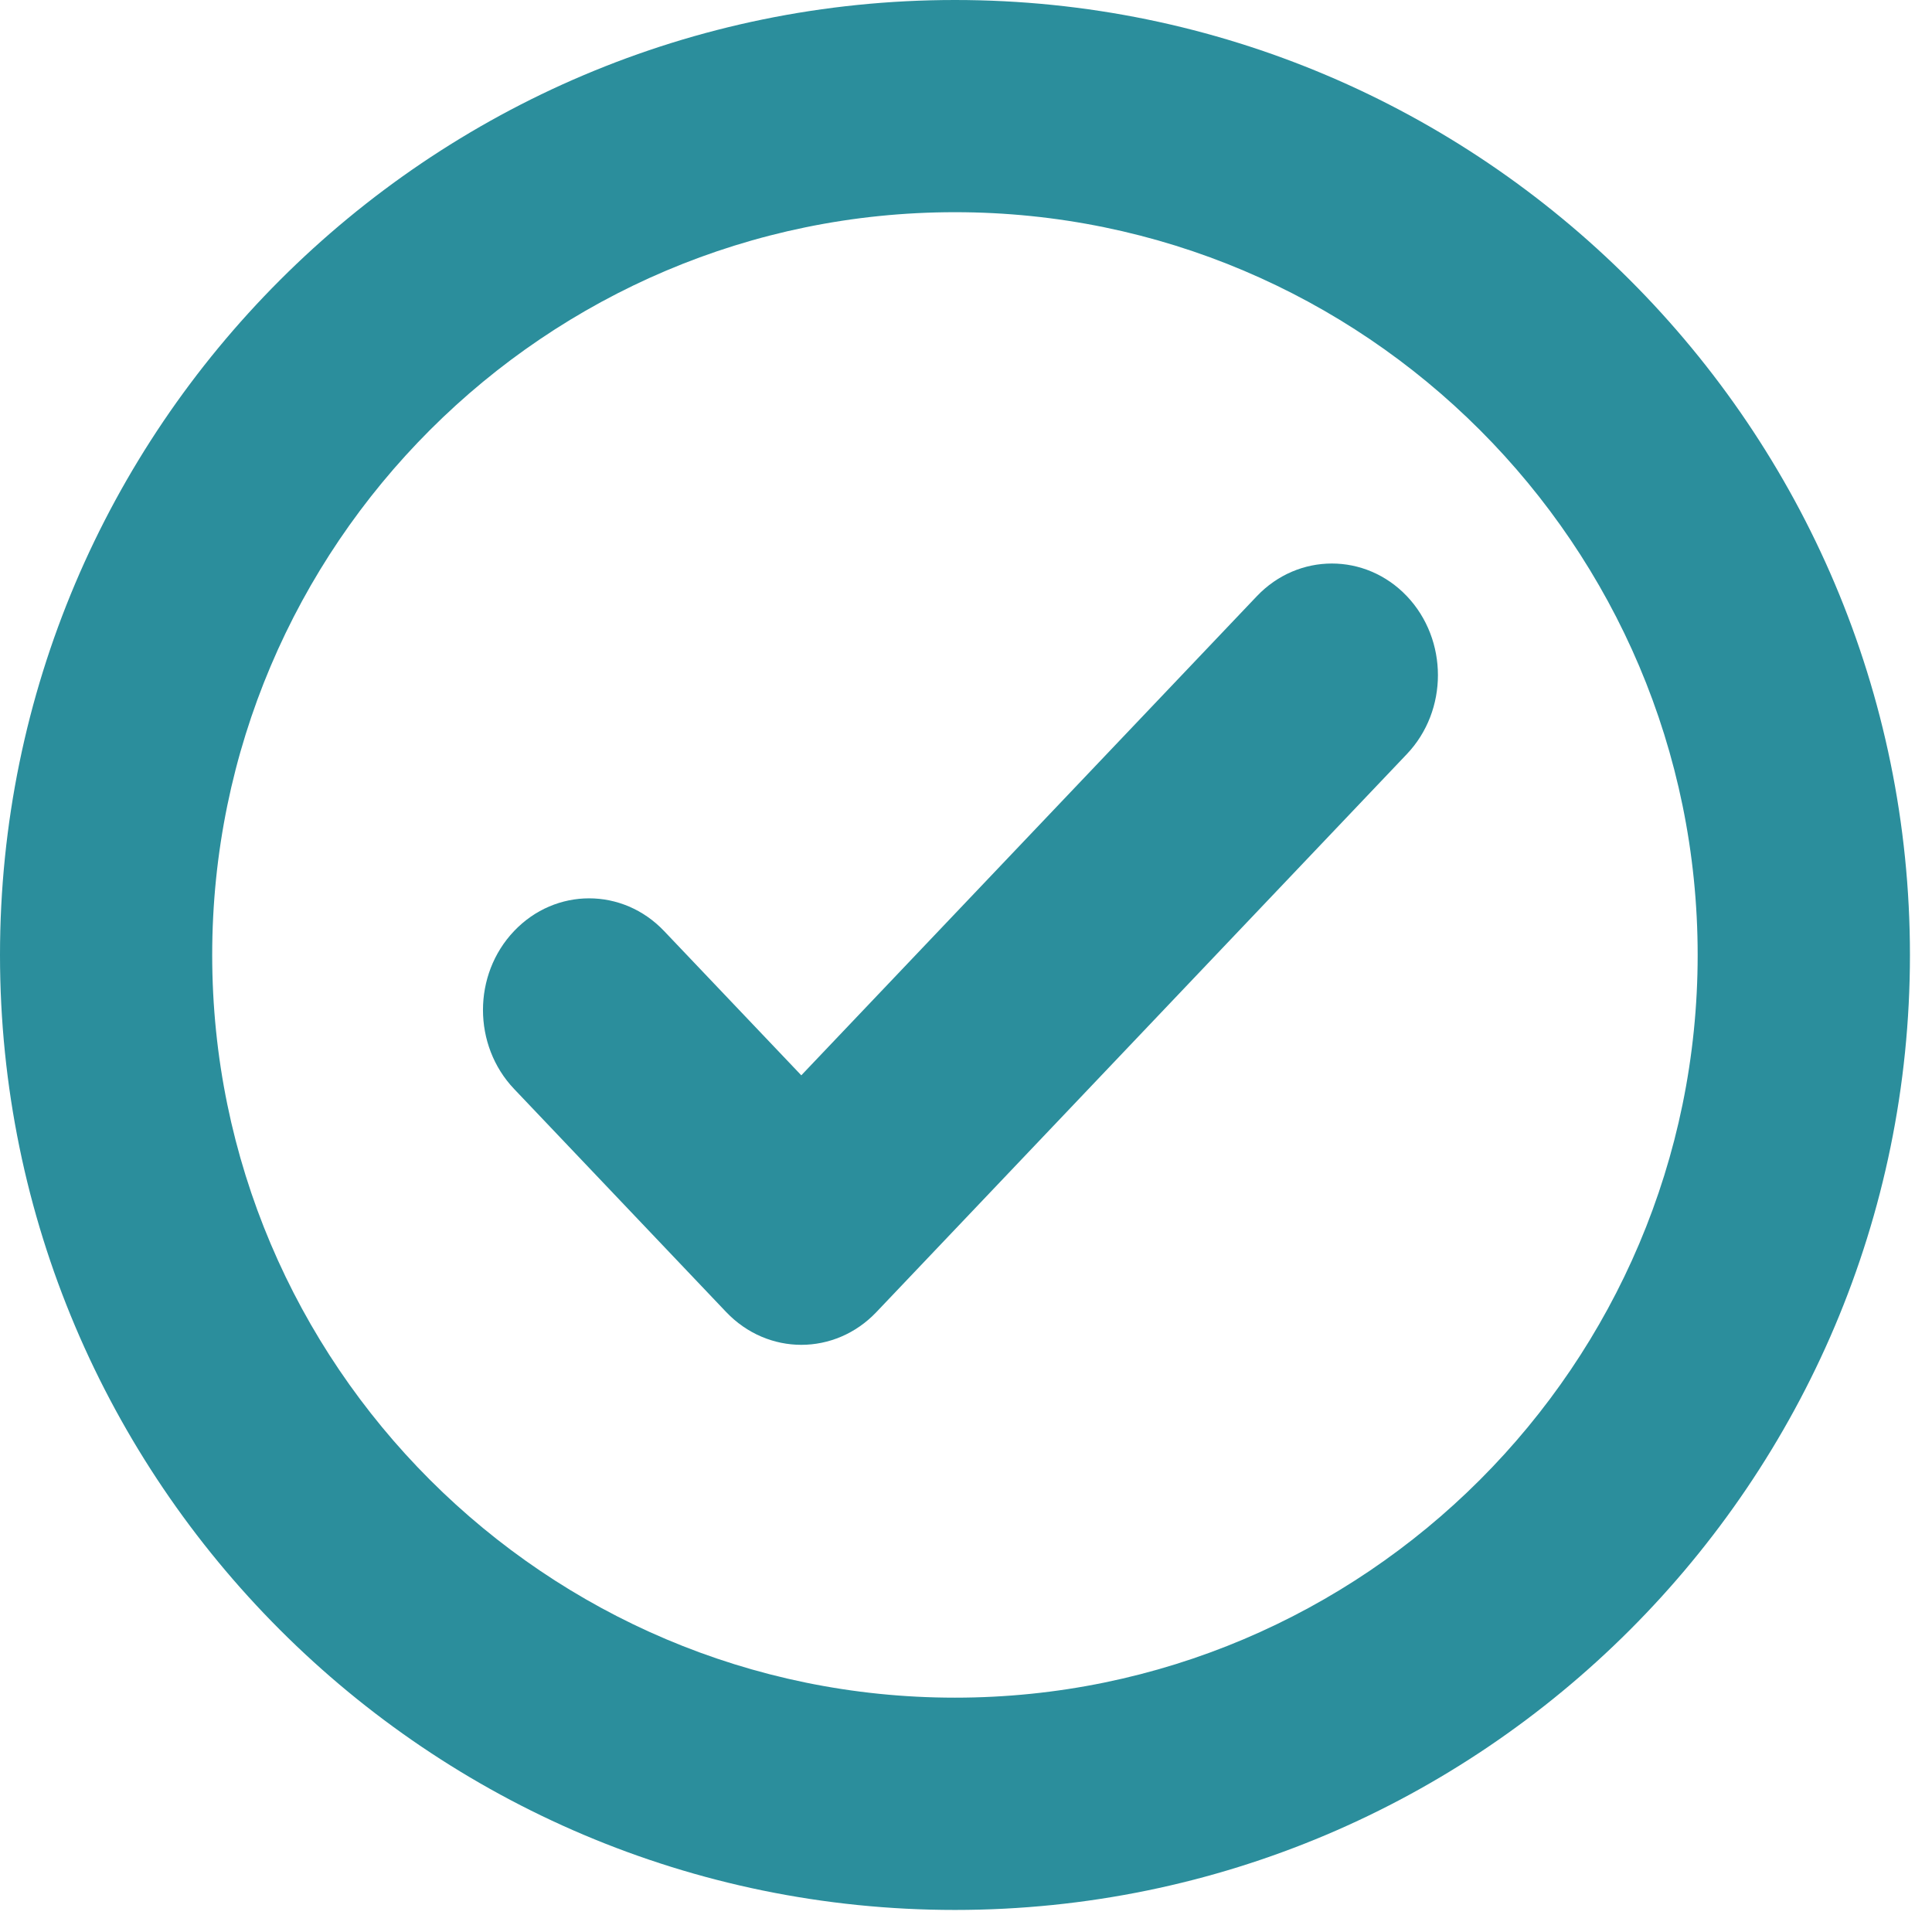 <?xml version="1.0" encoding="UTF-8"?> <svg xmlns="http://www.w3.org/2000/svg" width="24" height="24" viewBox="0 0 24 24" fill="none"> <path fill-rule="evenodd" clip-rule="evenodd" d="M0 11.863C0 5.322 5.322 0 11.863 0C18.404 0 23.726 5.322 23.726 11.863C23.726 18.404 18.404 23.726 11.863 23.726C5.322 23.726 0 18.404 0 11.863ZM2.636 11.863C2.636 16.95 6.775 21.089 11.863 21.089C16.95 21.089 21.089 16.95 21.089 11.863C21.089 6.775 16.95 2.636 11.863 2.636C6.775 2.636 2.636 6.775 2.636 11.863Z" fill="#2B8E9C"></path> <path d="M17.477 7.406C16.962 6.865 16.128 6.865 15.613 7.406L9.954 13.358L8.25 11.566C7.735 11.024 6.901 11.024 6.386 11.566C5.871 12.107 5.871 12.985 6.386 13.527L9.022 16.3C9.28 16.57 9.617 16.706 9.954 16.706C10.292 16.706 10.629 16.57 10.886 16.3L17.477 9.367C17.991 8.826 17.991 7.948 17.477 7.406Z" fill="#2B8E9C"></path> </svg> 